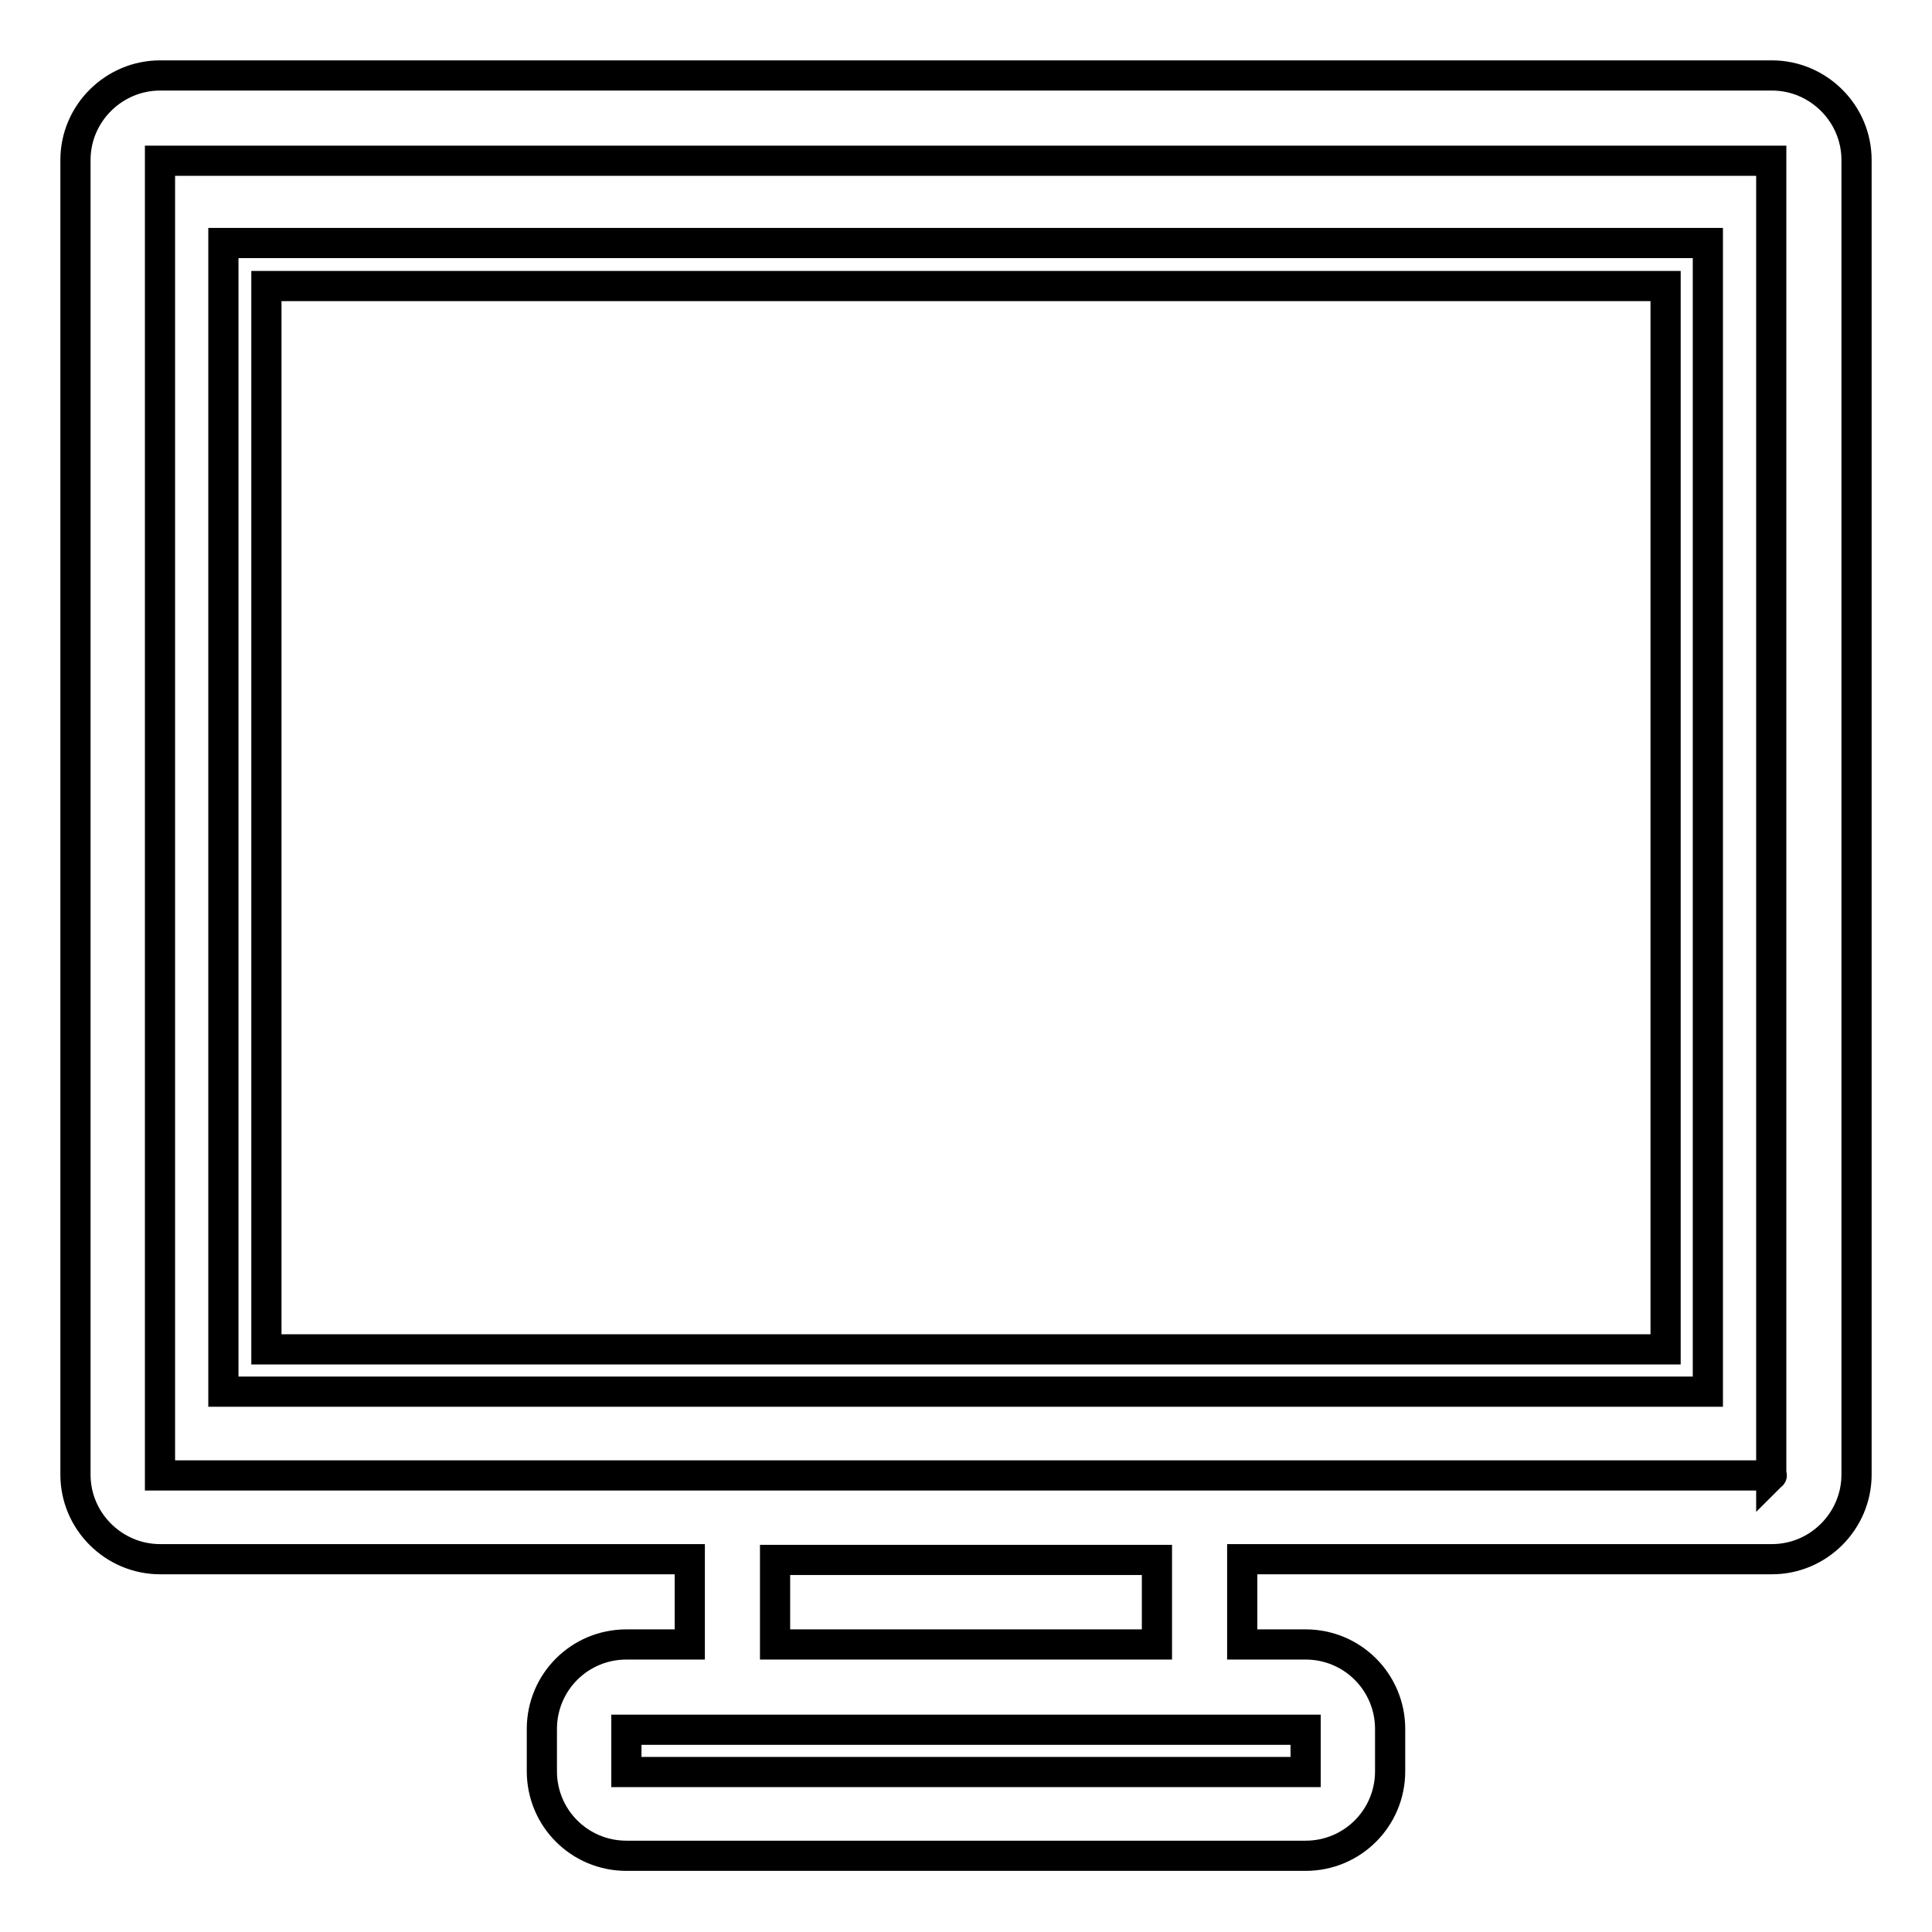 <?xml version="1.0" encoding="utf-8"?>
<!-- Svg Vector Icons : http://www.onlinewebfonts.com/icon -->
<!DOCTYPE svg PUBLIC "-//W3C//DTD SVG 1.1//EN" "http://www.w3.org/Graphics/SVG/1.1/DTD/svg11.dtd">
<svg version="1.1" xmlns="http://www.w3.org/2000/svg" xmlns:xlink="http://www.w3.org/1999/xlink" x="0px" y="0px" viewBox="0 0 256 256" enable-background="new 0 0 256 256" xml:space="preserve">
<g> <path stroke-width="4" fill-opacity="0" stroke="#000000"  d="M29.6,184.4h196.7V32.2H29.6V184.4z M35.3,37.9h185.4v140.9H35.3V37.9z M234.8,10H21.2 C15.1,10,10,15,10,21.2v174.2c0,6.2,5.1,11.2,11.2,11.2h70.2v11.3H83c-6.2,0-11.2,5-11.2,11.2v5.6c0,6.2,5,11.2,11.2,11.2H173 c6.2,0,11.2-5,11.2-11.2v-5.6c0-6.2-5-11.2-11.2-11.2h-8.4v-11.3h70.2c6.2,0,11.2-5.1,11.2-11.2V21.2C246,15,240.9,10,234.8,10z  M173,229.2v5.6H83v-5.6h8.4v0h73v0H173L173,229.2z M102.7,217.9v-11.2h50.6v11.2H102.7z M234.7,195.5h-70.2v0H91.5v0H21.2 c0,0,0,0,0,0V21.3c0,0,0,0,0,0h213.5V195.5C234.8,195.4,234.8,195.5,234.7,195.5L234.7,195.5z"/></g>
</svg>